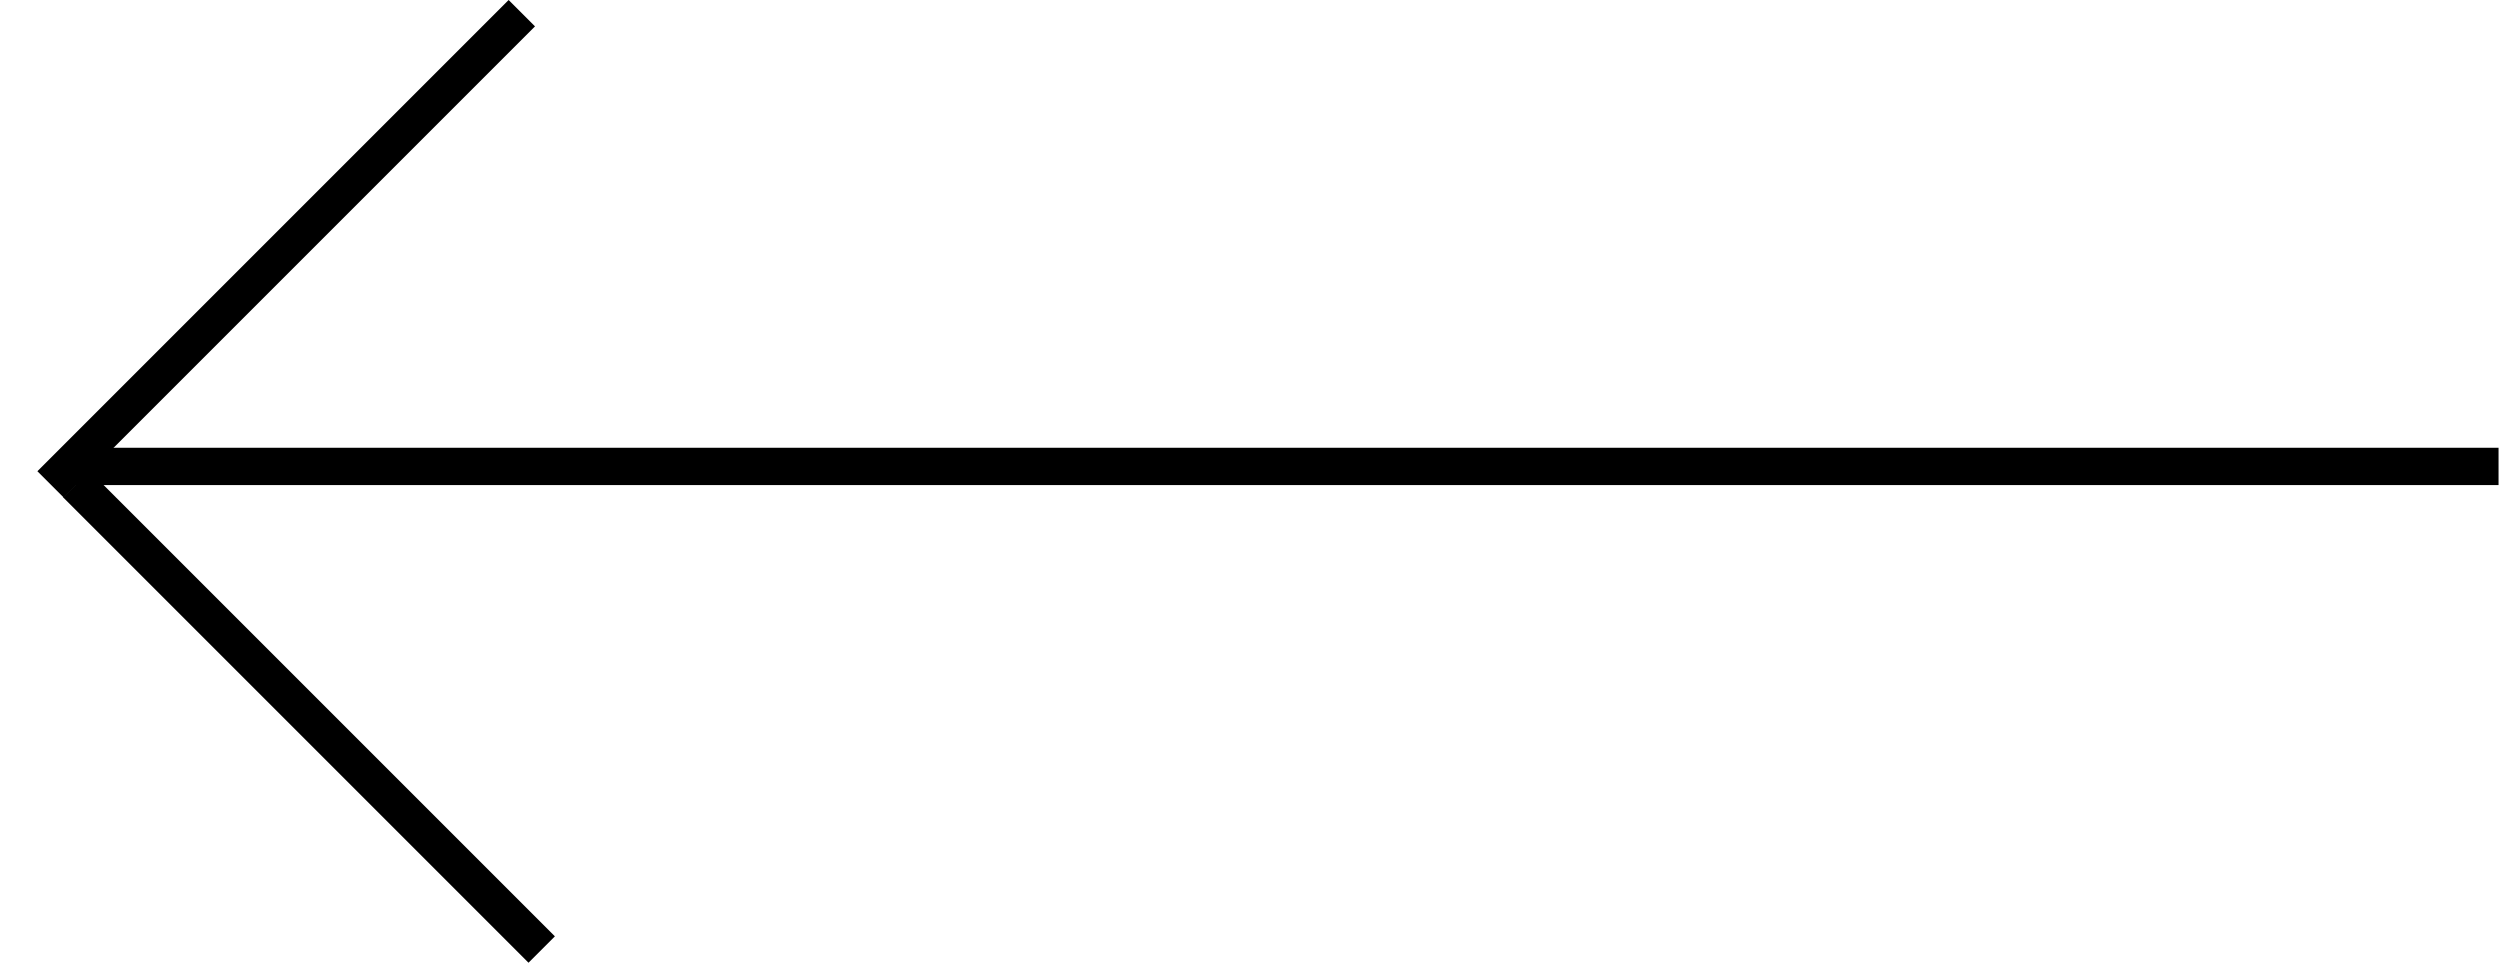 <?xml version="1.0" encoding="UTF-8"?> <svg xmlns="http://www.w3.org/2000/svg" width="67" height="26" viewBox="0 0 67 26" fill="none"> <rect width="65" height="1" transform="matrix(-1 0 0 1 66.961 12)" fill="black"></rect> <rect width="17.639" height="1" transform="matrix(-0.707 -0.707 -0.707 0.707 14.871 25.094)" fill="black"></rect> <rect width="17.863" height="1" transform="matrix(-0.707 0.707 0.707 0.707 13.631 0)" fill="black"></rect> </svg> 